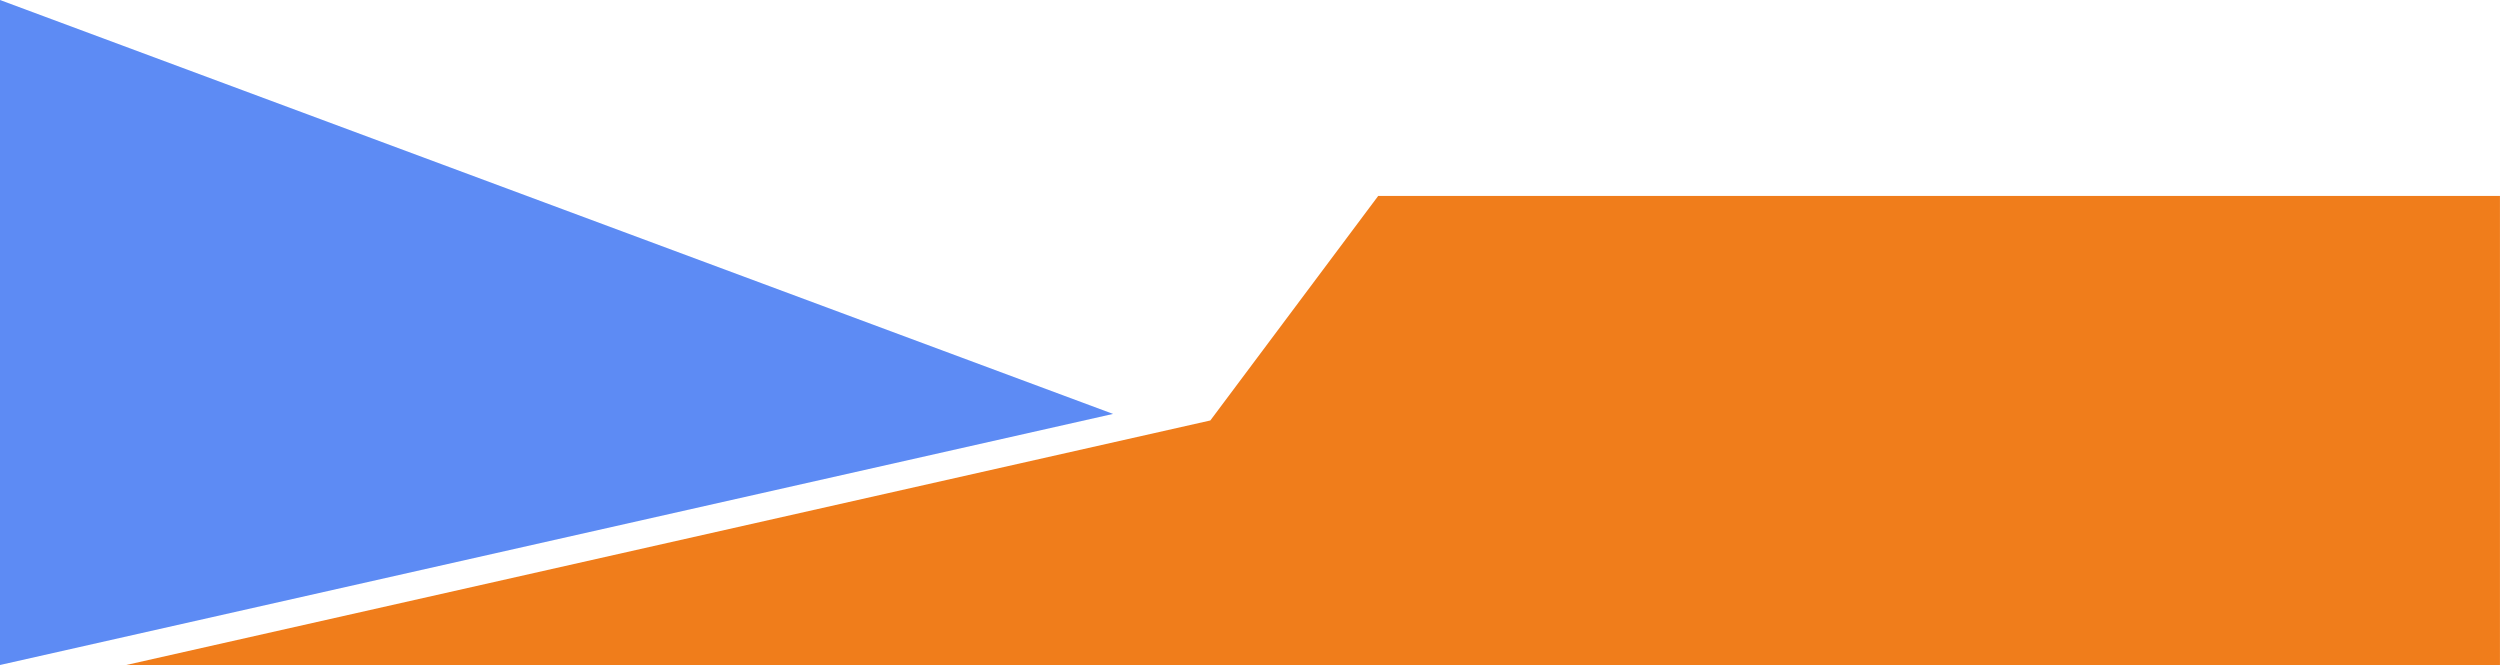 <?xml version="1.0" encoding="UTF-8" standalone="no"?><svg xmlns="http://www.w3.org/2000/svg" xmlns:xlink="http://www.w3.org/1999/xlink" fill="#000000" height="308.6" preserveAspectRatio="xMidYMid meet" version="1" viewBox="0.0 0.0 1160.2 308.6" width="1160.2" zoomAndPan="magnify"><g data-name="Layer 2"><g data-name="Layer 2"><g id="change1_1"><path d="M1160.18 90.92L1160.18 308.61 58.59 308.61 561.69 195.13 639.6 90.92 1160.18 90.92z" fill="#f07d1b"/></g><g id="change2_1"><path d="M516.55 192.09L0 308.61 0 0 516.55 192.09z" fill="#5d8bf4"/></g></g></g></svg>